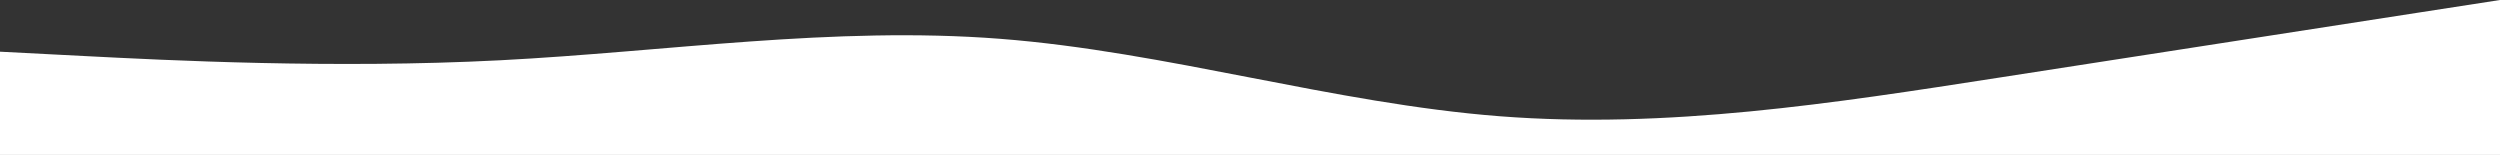 <?xml version="1.0" encoding="UTF-8"?>
<svg xmlns="http://www.w3.org/2000/svg" xml:space="preserve" width="1920" height="119">
  <rect width="100%" height="100%" fill="#333333" stroke="none"/>
  <path fill="#FFF" fill-rule="evenodd" d="M0 39.7 64 43c64 3.3 192 9.9 320 3.3s256-26.4 384-16.5 256 49.6 384 59.5 256-9.9 384-29.8 256-39.7 320-49.6l64-9.9v119H0V39.7z" clip-rule="evenodd"></path>
</svg>
